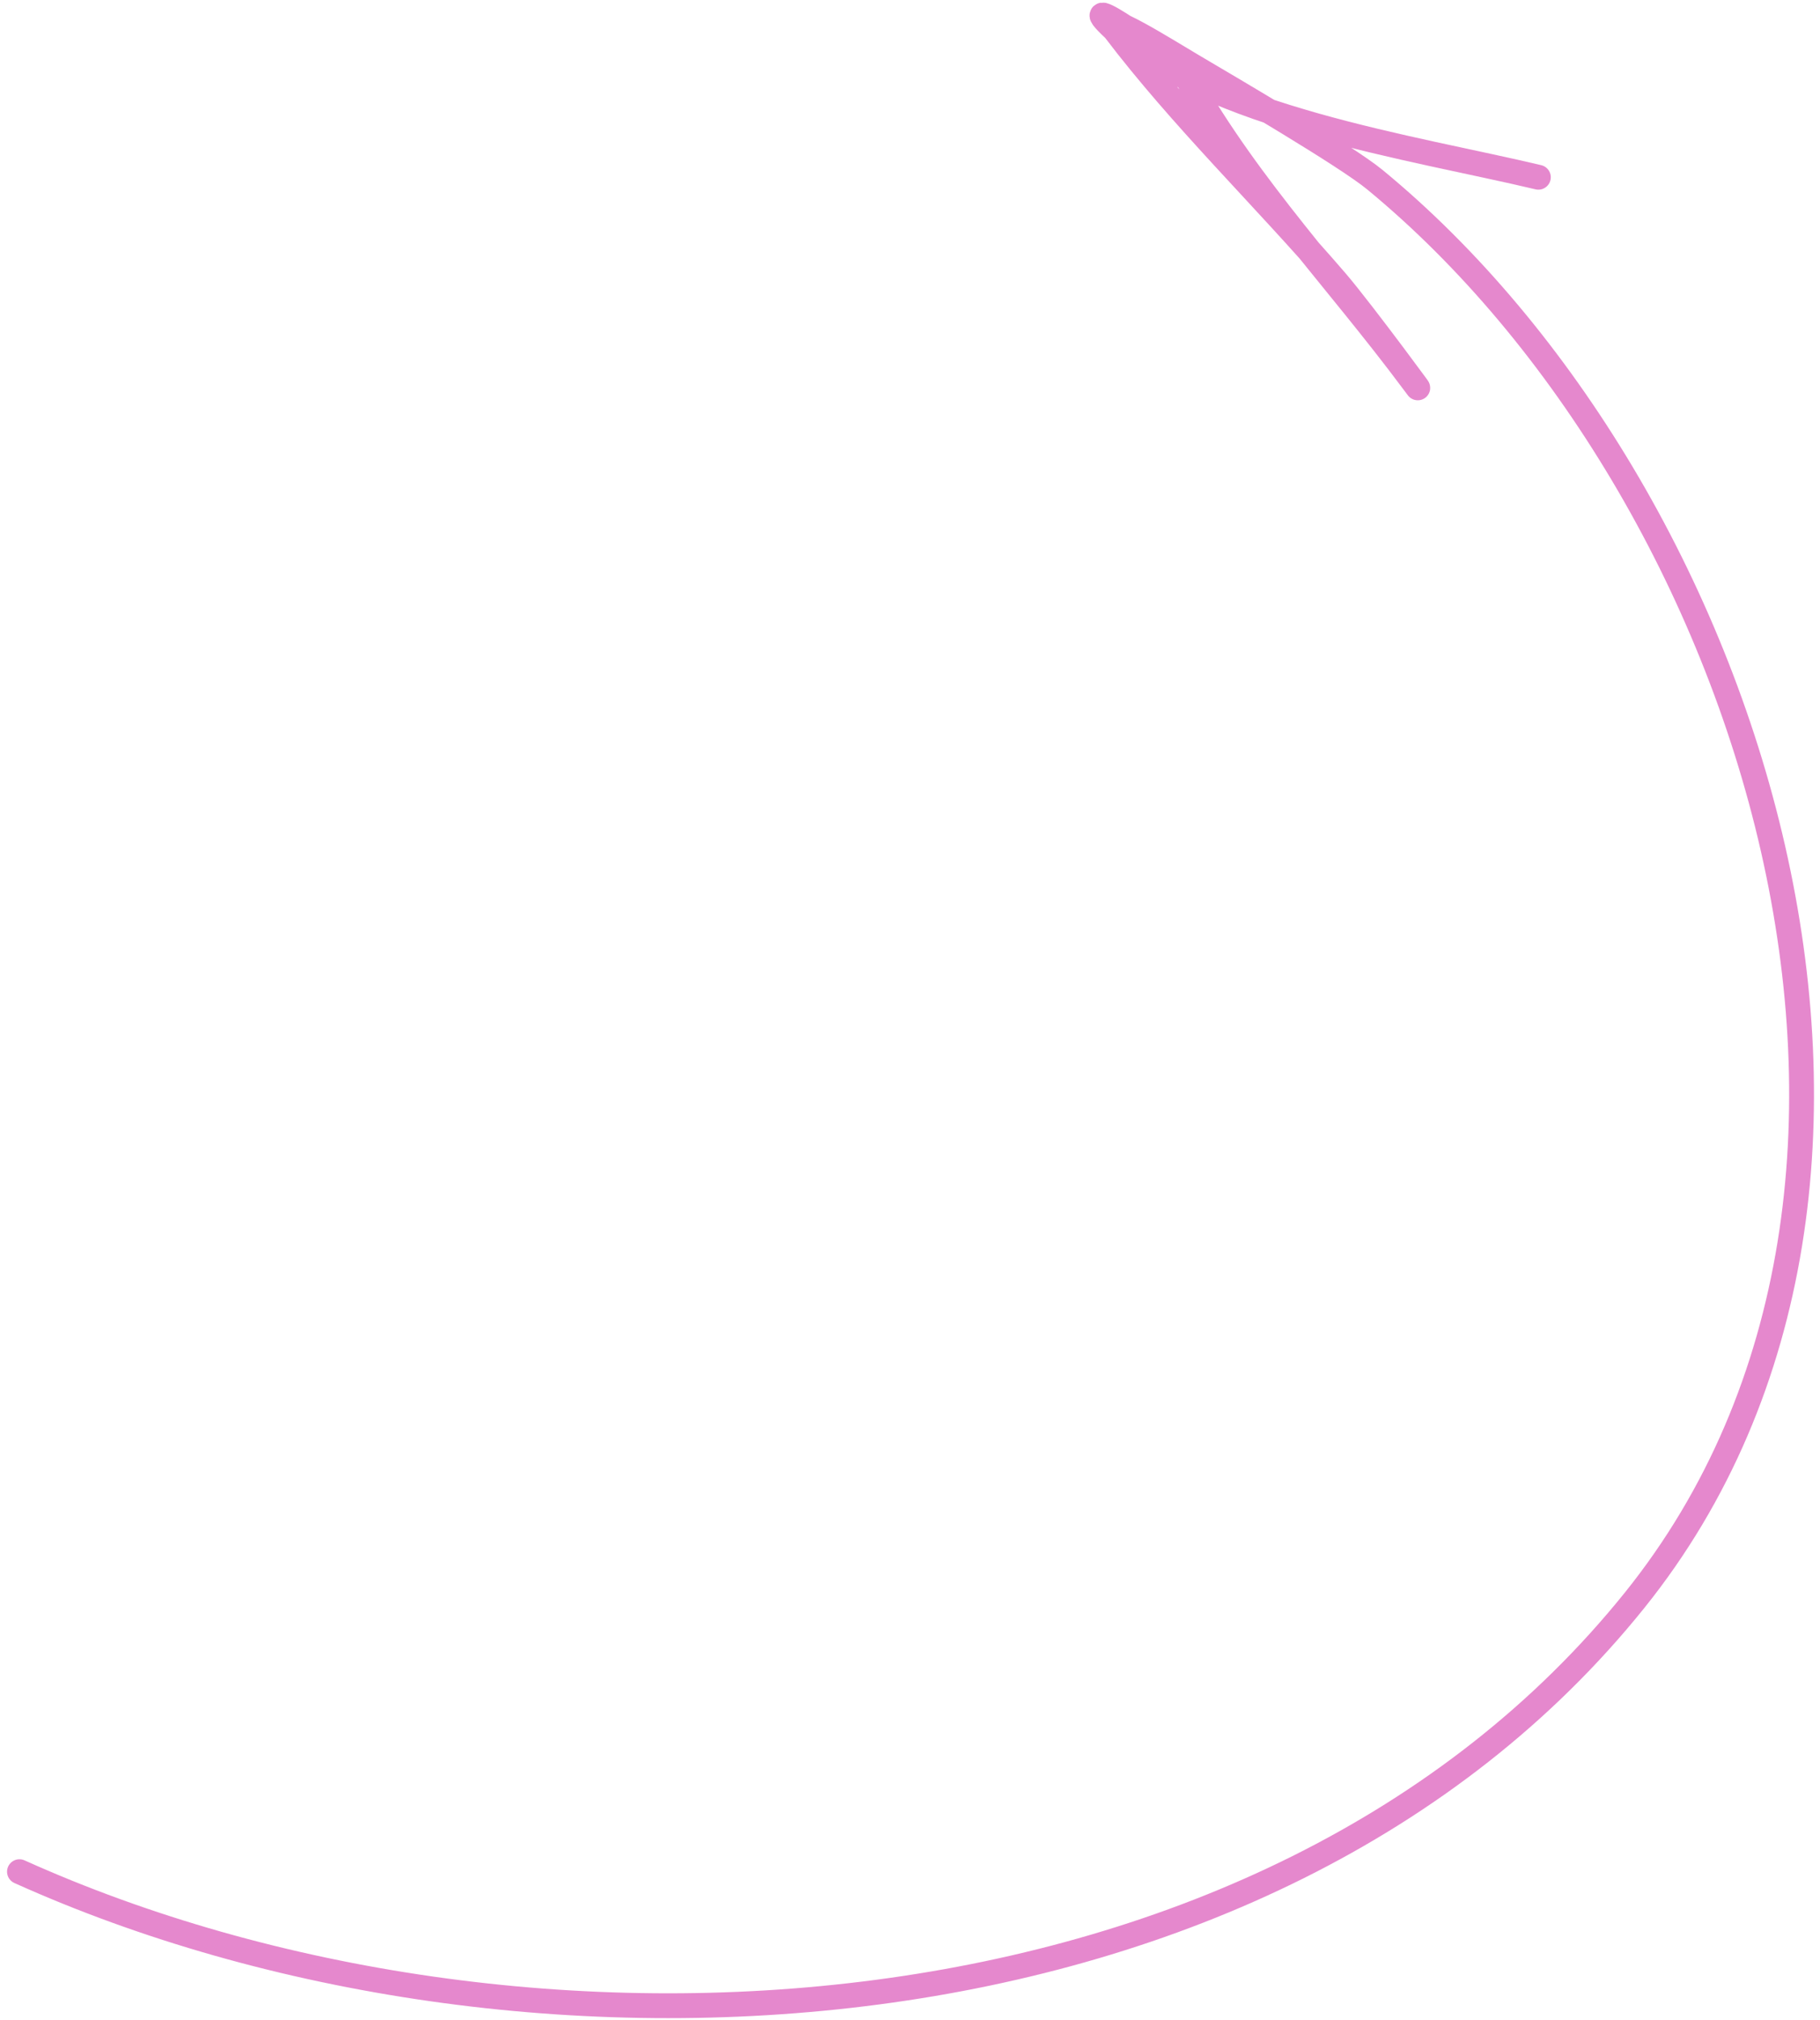 <?xml version="1.0" encoding="UTF-8"?> <svg xmlns="http://www.w3.org/2000/svg" width="220" height="244" viewBox="0 0 220 244" fill="none"> <path d="M2.352 226.107C63.002 253.422 153.223 248.531 197.607 193.294C238.451 142.462 211.801 59.238 166.195 21.708C162.683 18.818 149.047 10.838 144.222 7.993C141.209 6.217 132.595 0.784 134.709 3.569M134.709 3.569C142.829 14.262 152.729 23.778 161.476 33.948C164.791 37.802 173.803 50.118 170.767 46.041C161.442 33.52 151.163 22.936 143.5 9.434C142.157 7.068 128.784 -1.943 134.709 3.569ZM134.709 3.569C146.193 14.251 170.865 17.82 185.957 21.413" stroke="#E588CD" stroke-width="3" stroke-linecap="round"></path> </svg> 